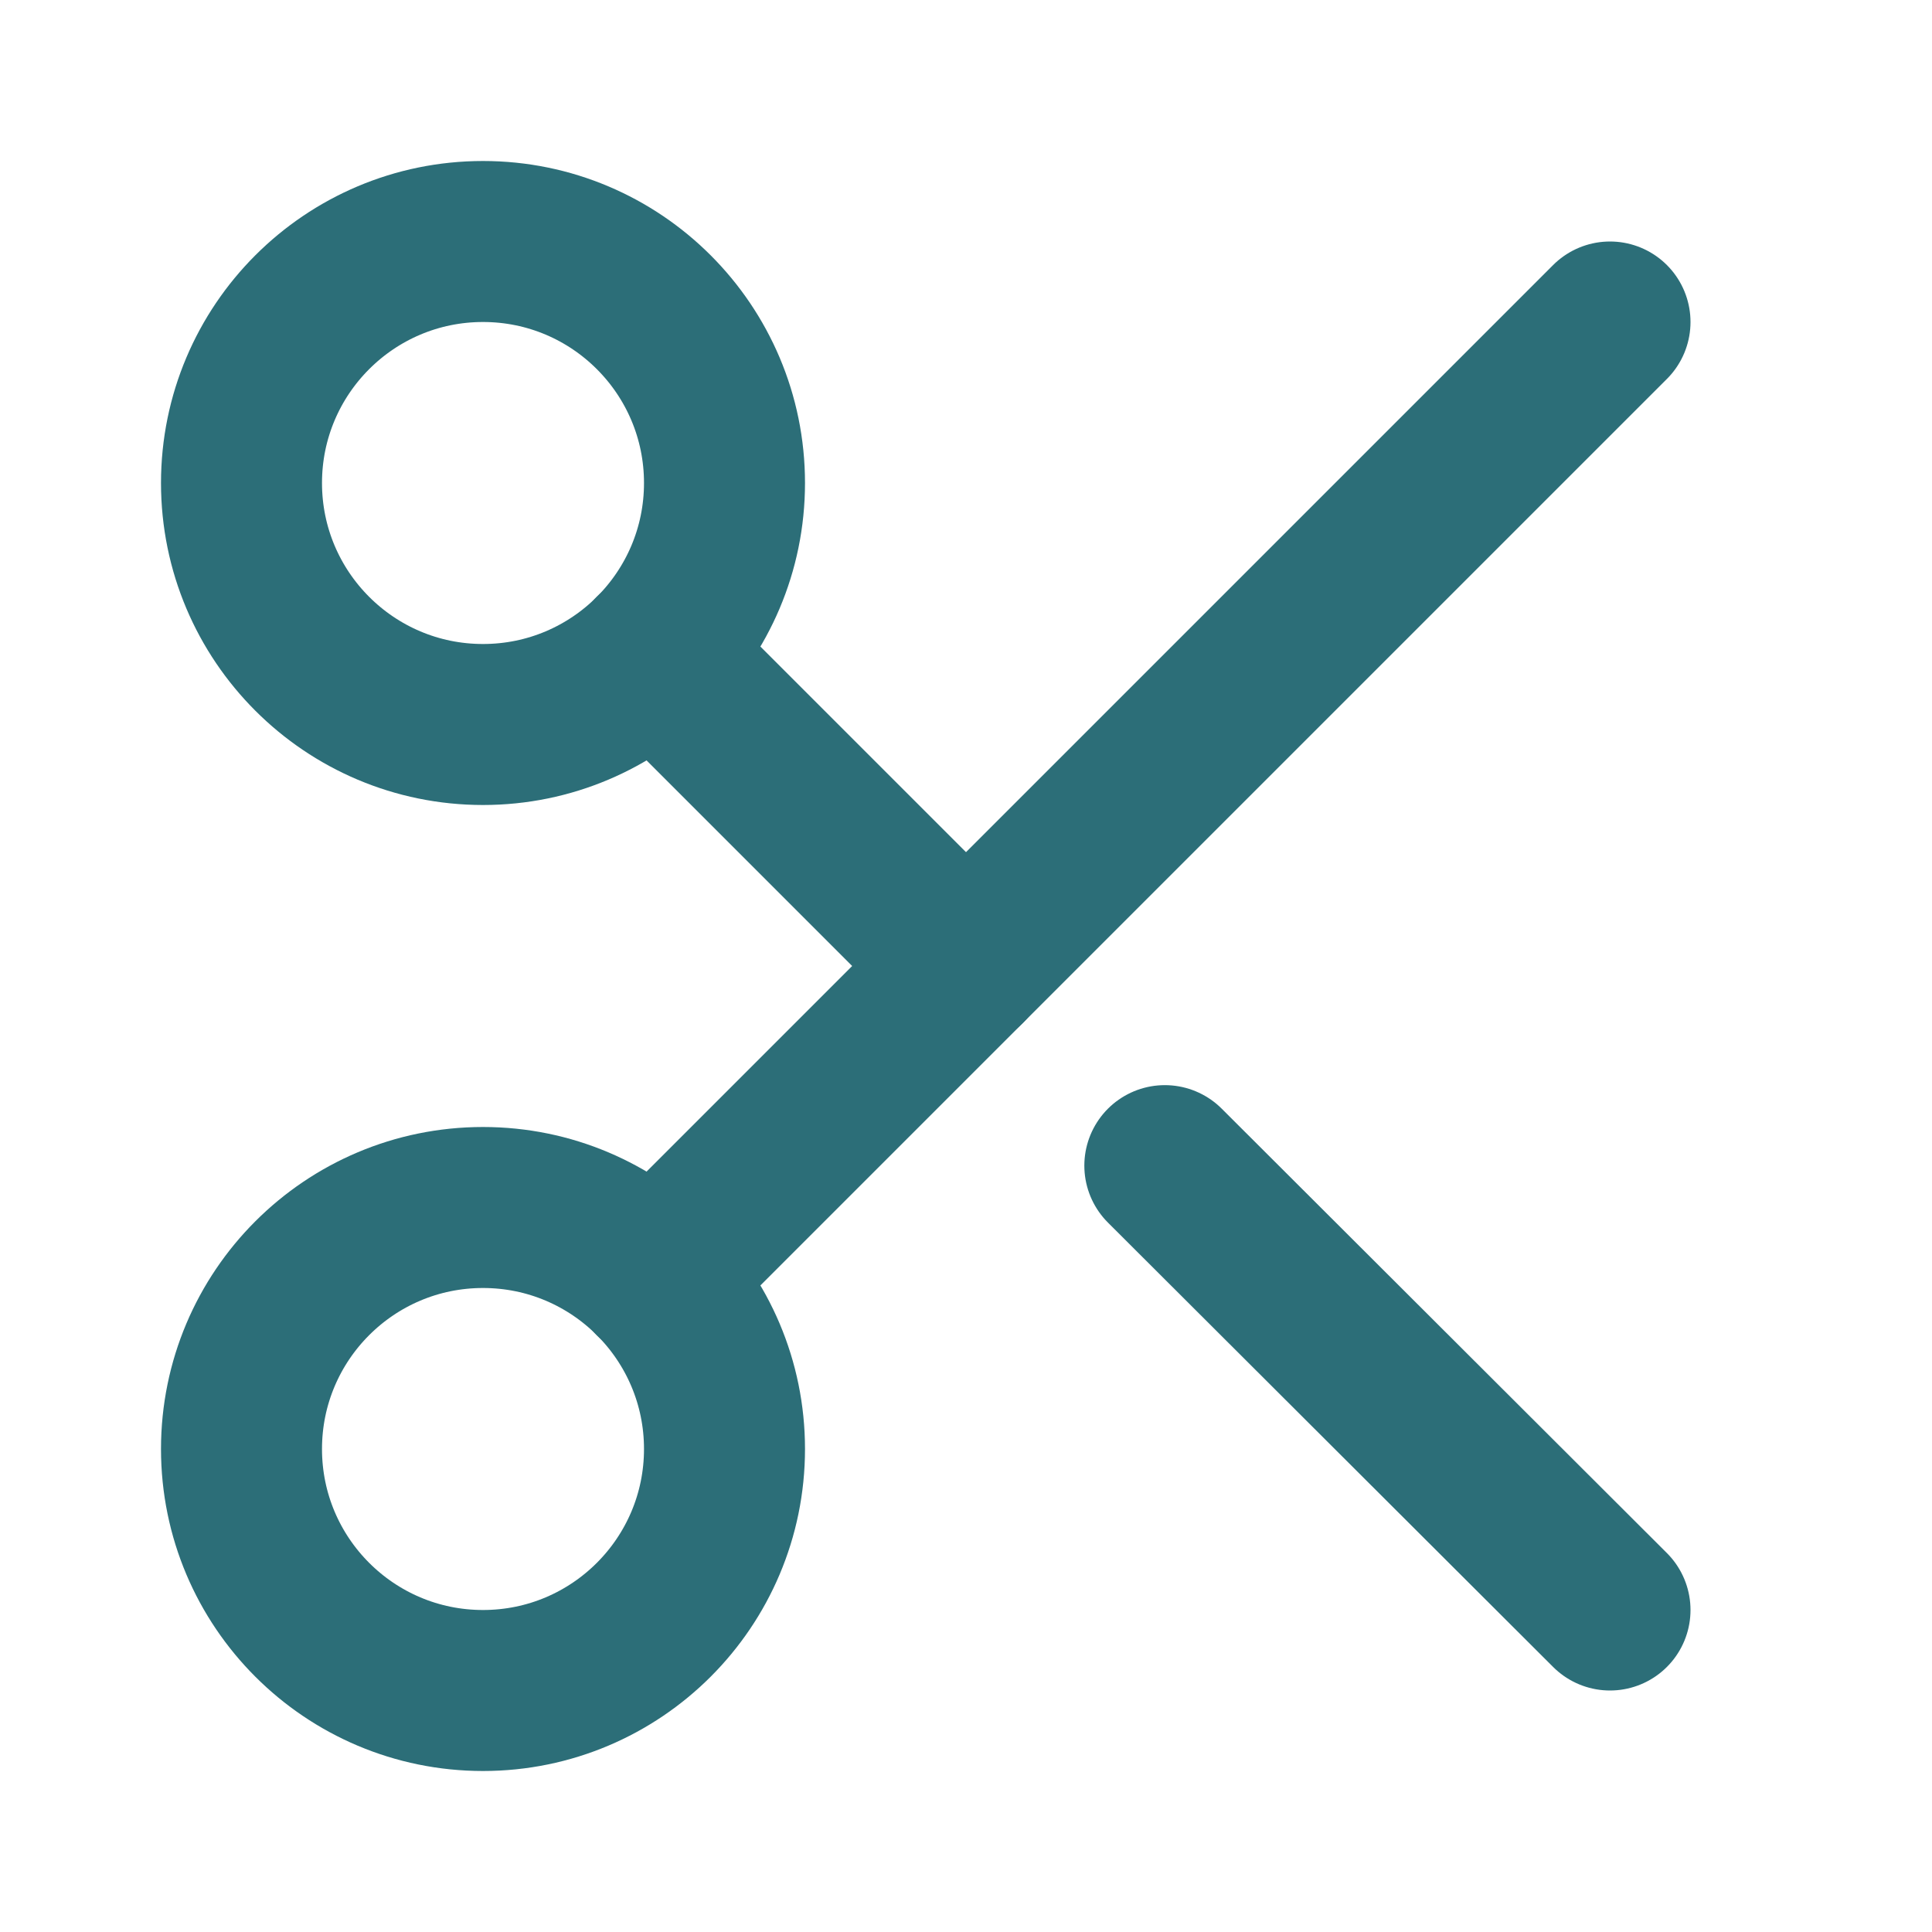 <svg xmlns="http://www.w3.org/2000/svg" width="24" height="24" viewBox="0 0 24 24" fill="none" stroke="#2c6e78" stroke-width="2" stroke-linecap="round" stroke-linejoin="round" class="lucide lucide-scissors">
  <circle cx="6" cy="6" r="3"/>
  <circle cx="6" cy="18" r="3"/>
  <line x1="20" y1="4" x2="8.12" y2="15.88"/>
  <line x1="14.47" y1="14.48" x2="20" y2="20"/>
  <line x1="8.12" y1="8.12" x2="12" y2="12"/>
</svg>